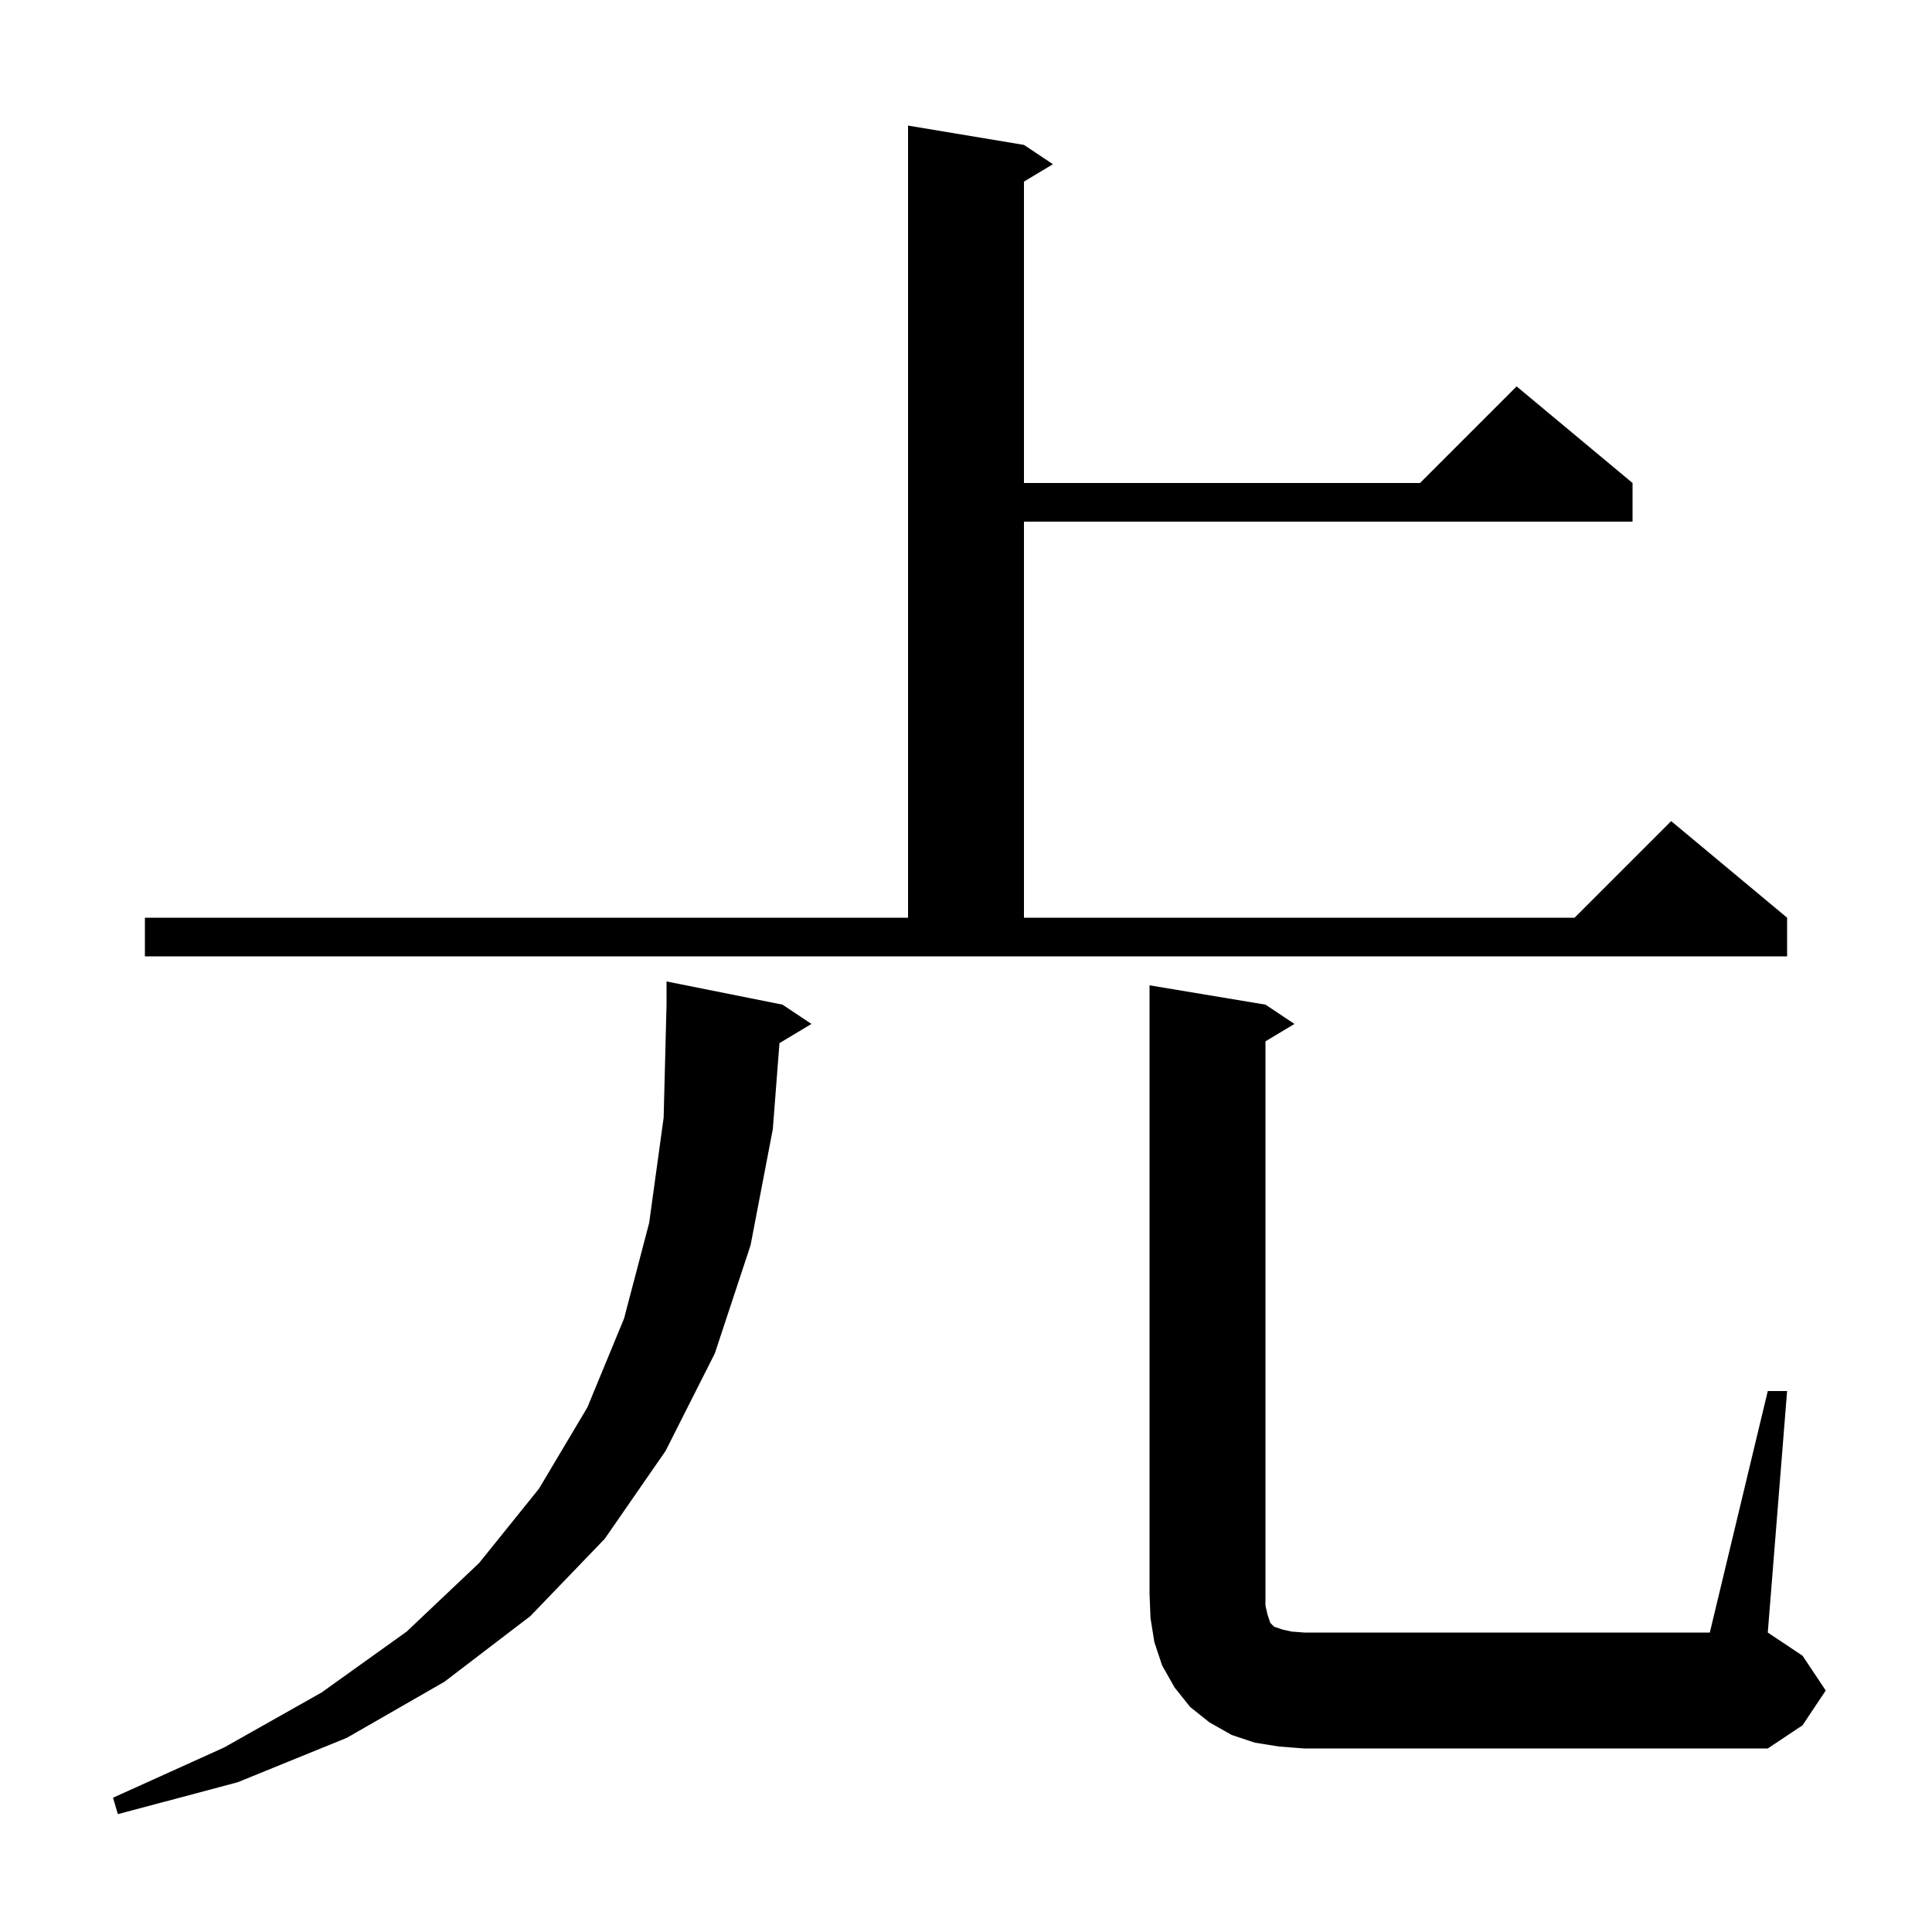 <svg xmlns="http://www.w3.org/2000/svg" xmlns:xlink="http://www.w3.org/1999/xlink" version="1.1" baseProfile="full" viewBox="0 0 200 200" width="200" height="200"><g fill="currentColor"><path d="M 80.691 107.985 L 80.0 116.9 L 77.7 128.9 L 74.0 140.1 L 68.9 150.2 L 62.6 159.3 L 54.9 167.3 L 46.0 174.1 L 35.9 179.9 L 24.6 184.5 L 12.2 187.8 L 11.7 186.1 L 23.2 180.9 L 33.3 175.2 L 42.1 168.9 L 49.6 161.8 L 55.8 154.1 L 60.8 145.7 L 64.6 136.5 L 67.2 126.6 L 68.7 115.7 L 69.0 104.0 L 69.0 101.6 L 81.0 104.0 L 84.0 106.0 Z M 183.0 144.0 L 185.0 144.0 L 183.0 169.0 L 186.6 171.4 L 189.0 175.0 L 186.6 178.6 L 183.0 181.0 L 135.0 181.0 L 132.4 180.8 L 129.9 180.4 L 127.5 179.6 L 125.2 178.3 L 123.2 176.7 L 121.6 174.7 L 120.3 172.4 L 119.5 170.0 L 119.1 167.5 L 119.0 165.0 L 119.0 102.0 L 131.0 104.0 L 134.0 106.0 L 131.0 107.8 L 131.0 166.2 L 131.2 167.1 L 131.5 168.0 L 131.9 168.4 L 132.8 168.7 L 133.7 168.9 L 135.0 169.0 L 177.0 169.0 Z M 15.0 95.0 L 94.0 95.0 L 94.0 13.0 L 106.0 15.0 L 109.0 17.0 L 106.0 18.8 L 106.0 50.0 L 147.0 50.0 L 157.0 40.0 L 169.0 50.0 L 169.0 54.0 L 106.0 54.0 L 106.0 95.0 L 163.0 95.0 L 173.0 85.0 L 185.0 95.0 L 185.0 99.0 L 15.0 99.0 Z "/></g></svg>